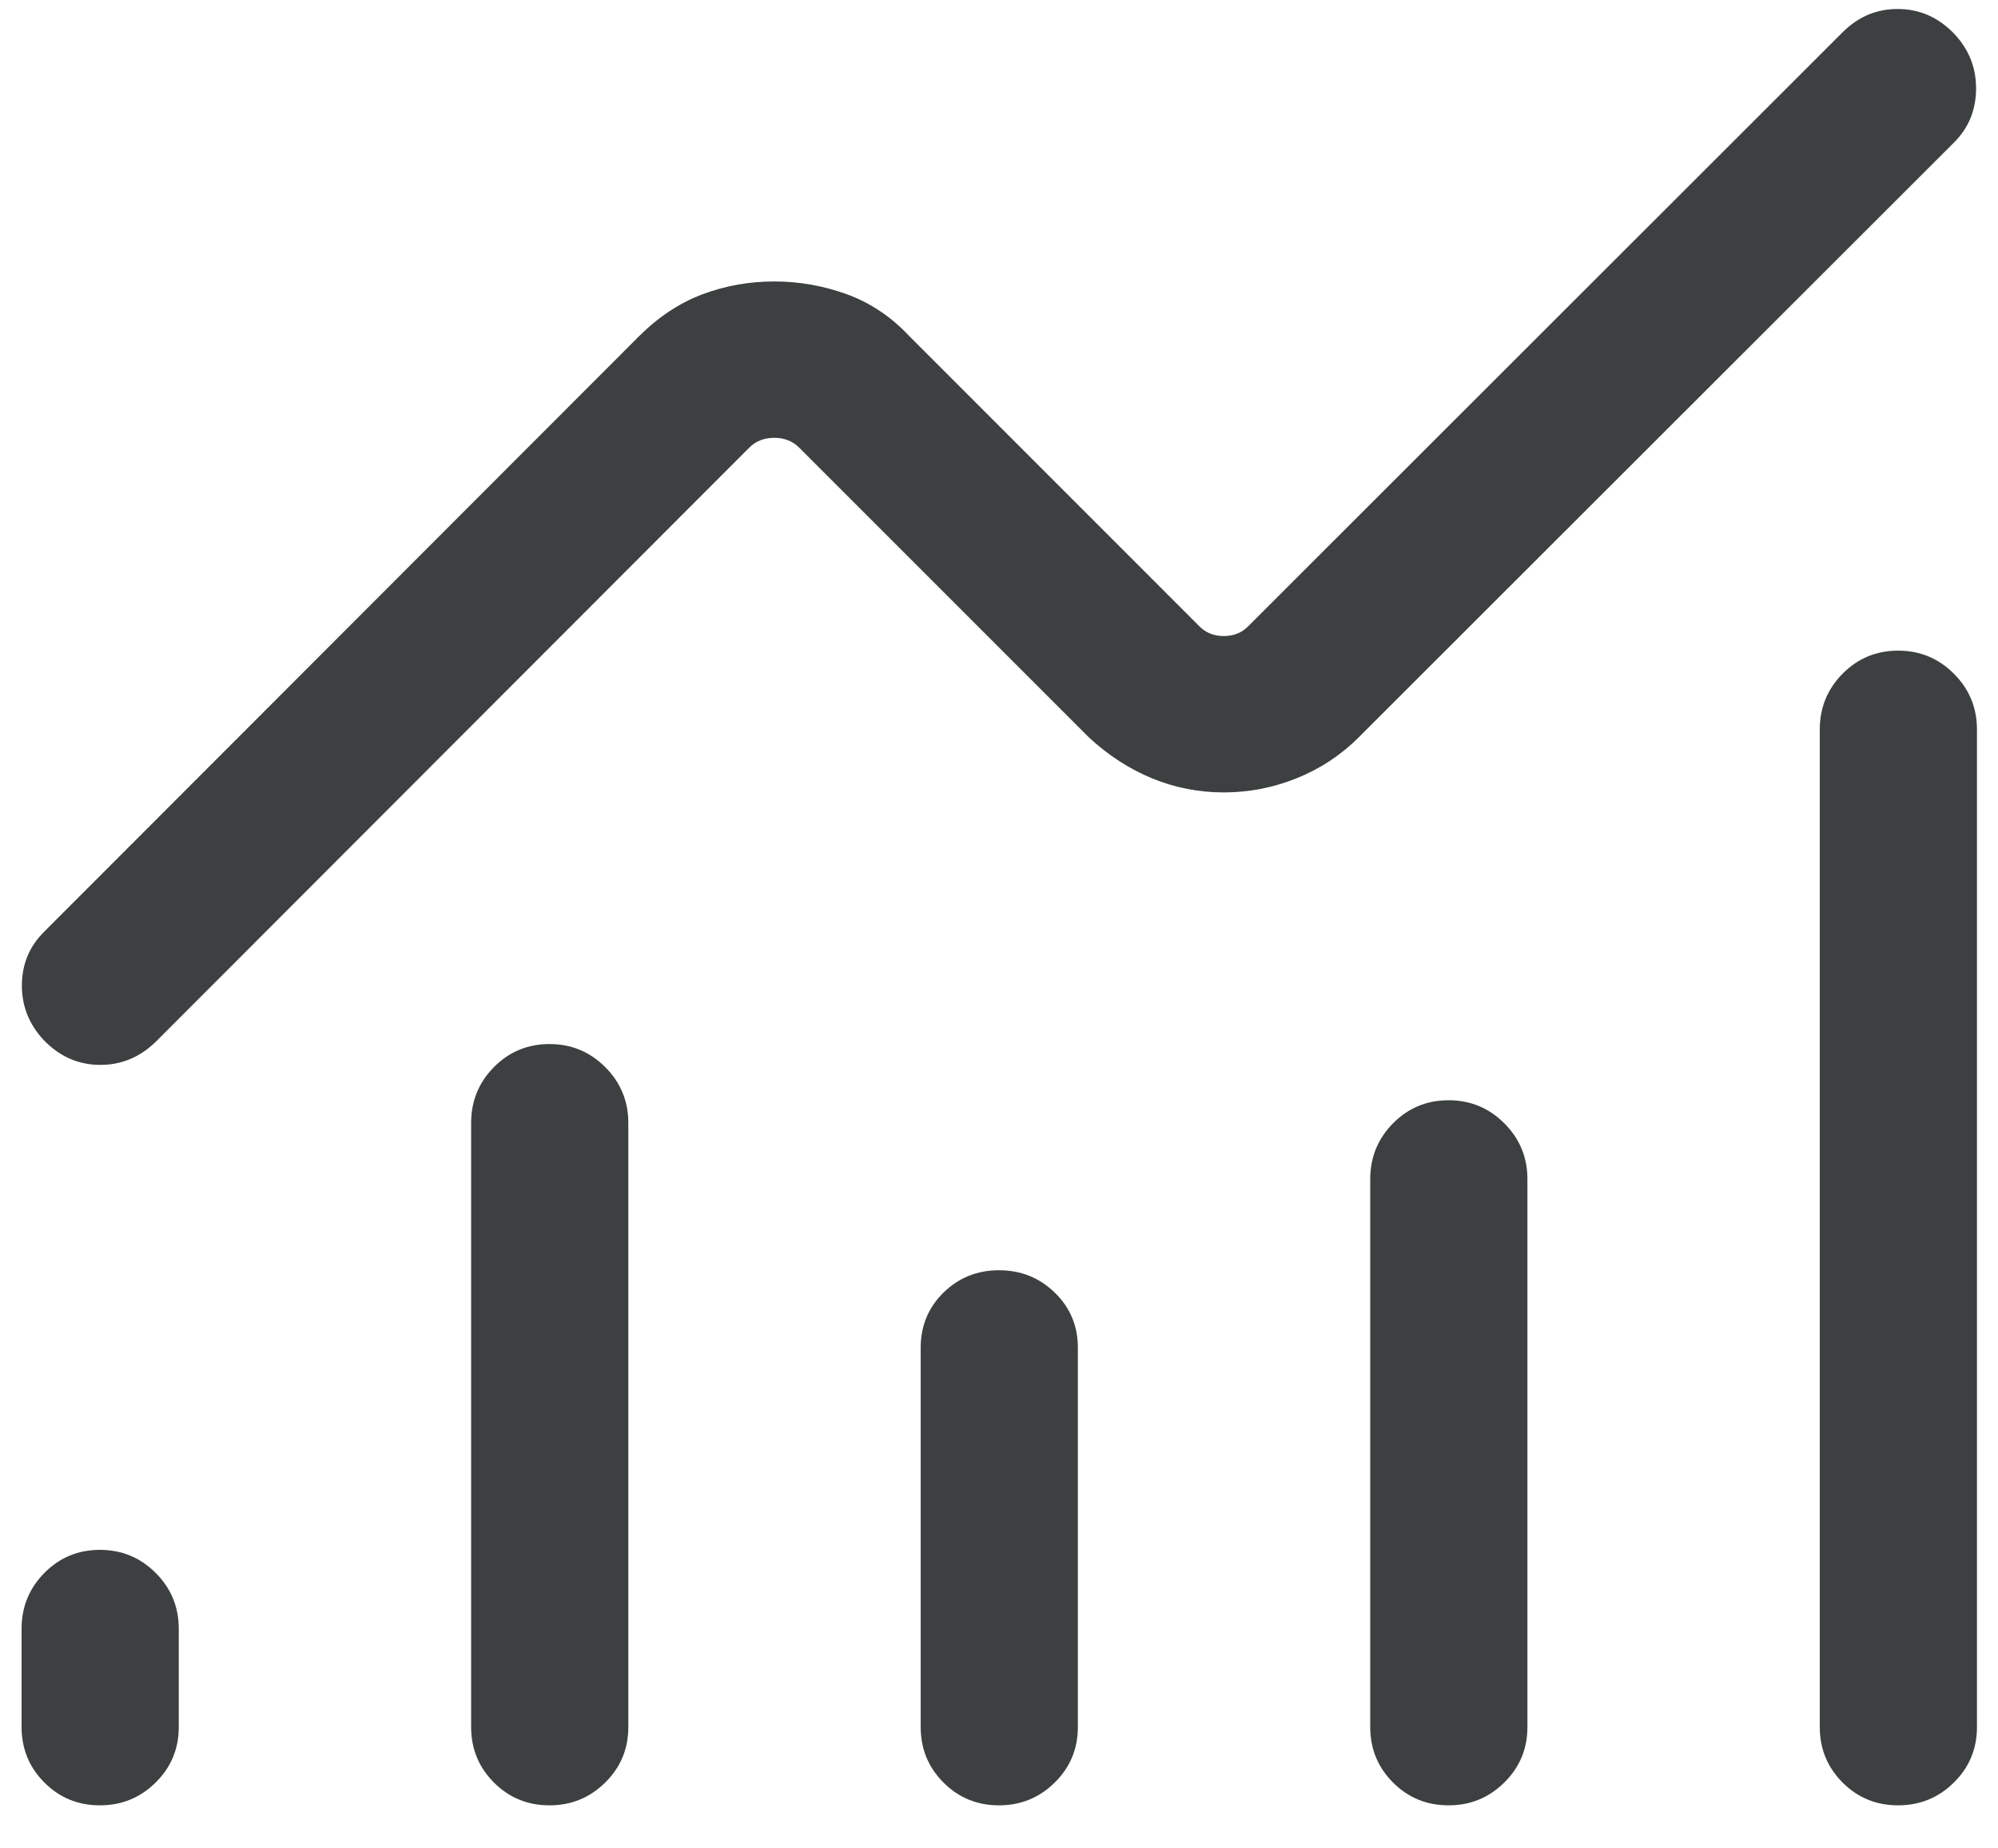<svg width="40" height="37" viewBox="0 0 40 37" fill="none" xmlns="http://www.w3.org/2000/svg">
<path d="M1.999 36.138C1.563 36.138 1.192 35.986 0.888 35.681C0.584 35.377 0.432 35.006 0.432 34.57V32.603C0.432 32.167 0.584 31.794 0.888 31.486C1.193 31.178 1.564 31.024 2 31.024C2.437 31.024 2.809 31.178 3.117 31.486C3.425 31.794 3.579 32.167 3.579 32.603V34.57C3.579 35.006 3.425 35.377 3.116 35.681C2.808 35.986 2.436 36.138 1.999 36.138ZM10.999 36.138C10.563 36.138 10.192 35.986 9.888 35.681C9.584 35.377 9.432 35.006 9.432 34.57V22.478C9.432 22.042 9.584 21.669 9.888 21.361C10.193 21.053 10.564 20.899 11.001 20.899C11.437 20.899 11.809 21.053 12.117 21.361C12.425 21.669 12.579 22.042 12.579 22.478V34.57C12.579 35.006 12.425 35.377 12.117 35.681C11.808 35.986 11.436 36.138 10.999 36.138ZM19.999 36.138C19.563 36.138 19.192 35.986 18.888 35.681C18.584 35.377 18.432 35.006 18.432 34.57V26.978C18.432 26.542 18.584 26.174 18.888 25.875C19.193 25.576 19.564 25.427 20 25.427C20.437 25.427 20.809 25.576 21.117 25.875C21.425 26.174 21.579 26.542 21.579 26.978V34.57C21.579 35.006 21.425 35.377 21.116 35.681C20.808 35.986 20.436 36.138 19.999 36.138ZM28.999 36.138C28.563 36.138 28.192 35.986 27.888 35.681C27.584 35.377 27.432 35.006 27.432 34.57V23.603C27.432 23.167 27.584 22.794 27.888 22.486C28.193 22.178 28.564 22.024 29 22.024C29.437 22.024 29.809 22.178 30.117 22.486C30.425 22.794 30.579 23.167 30.579 23.603V34.57C30.579 35.006 30.425 35.377 30.116 35.681C29.808 35.986 29.436 36.138 28.999 36.138ZM37.999 36.138C37.563 36.138 37.192 35.986 36.888 35.681C36.584 35.377 36.432 35.006 36.432 34.57V14.603C36.432 14.167 36.584 13.794 36.888 13.486C37.193 13.178 37.564 13.024 38.001 13.024C38.437 13.024 38.809 13.178 39.117 13.486C39.425 13.794 39.579 14.167 39.579 14.603V34.57C39.579 35.006 39.425 35.377 39.117 35.681C38.808 35.986 38.436 36.138 37.999 36.138ZM24.5 15.862C24.002 15.862 23.525 15.769 23.068 15.582C22.612 15.394 22.189 15.121 21.8 14.761L15.998 8.959C15.868 8.829 15.702 8.764 15.5 8.764C15.298 8.764 15.132 8.829 15.002 8.959L3.123 20.849C2.8 21.165 2.423 21.321 1.991 21.316C1.56 21.312 1.187 21.145 0.87 20.814C0.578 20.499 0.434 20.131 0.438 19.711C0.443 19.291 0.593 18.936 0.888 18.647L12.8 6.724C13.189 6.338 13.612 6.06 14.068 5.889C14.525 5.719 15.002 5.634 15.5 5.634C15.998 5.634 16.481 5.719 16.951 5.889C17.421 6.06 17.838 6.338 18.2 6.724L24.002 12.527C24.132 12.664 24.298 12.732 24.5 12.732C24.702 12.732 24.868 12.664 24.998 12.527L36.888 0.647C37.204 0.331 37.577 0.175 38.008 0.18C38.44 0.184 38.813 0.351 39.129 0.682C39.422 0.997 39.566 1.365 39.561 1.785C39.557 2.206 39.411 2.56 39.123 2.849L27.2 14.761C26.838 15.121 26.421 15.394 25.951 15.582C25.481 15.769 24.997 15.862 24.5 15.862Z" fill="#3D4040"/>
</svg>
